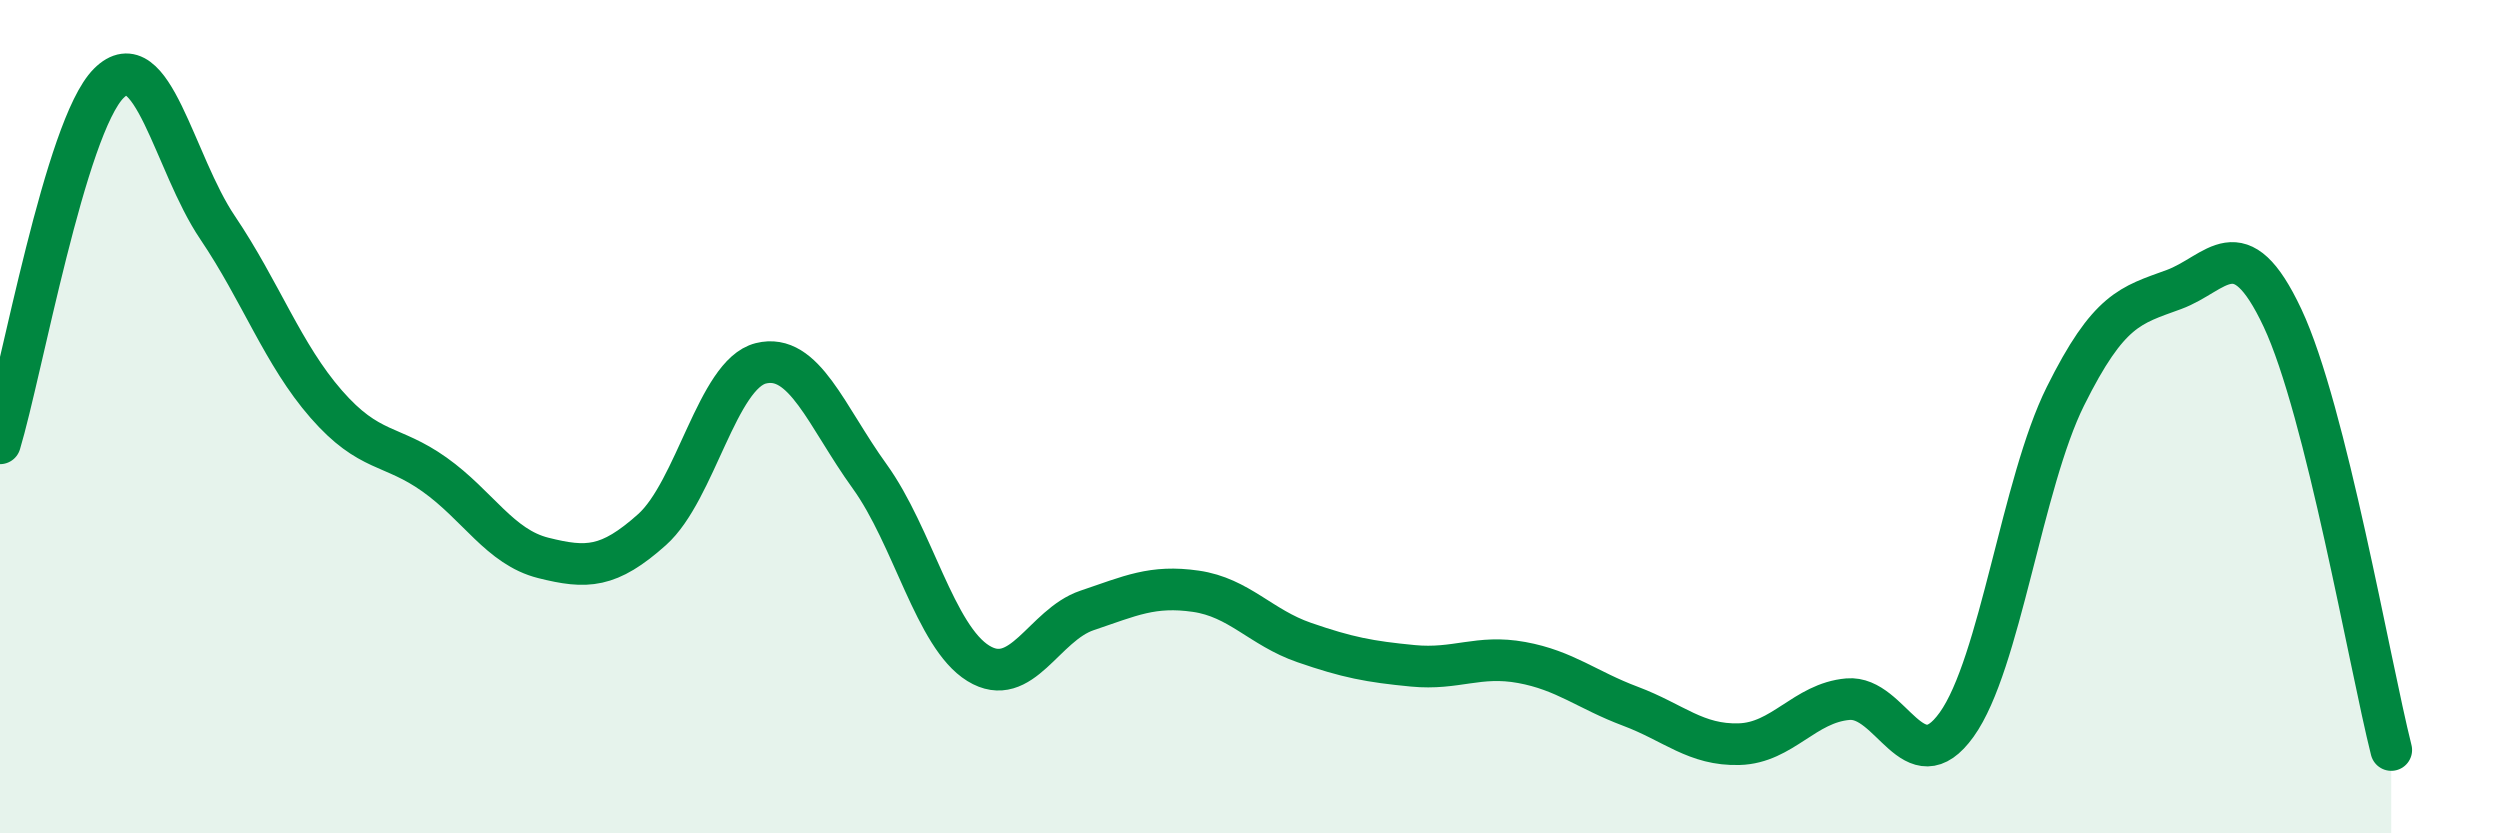 
    <svg width="60" height="20" viewBox="0 0 60 20" xmlns="http://www.w3.org/2000/svg">
      <path
        d="M 0,10.64 C 0.52,8.91 1.57,3.04 2.61,2 C 3.65,0.96 4.18,3.92 5.22,5.46 C 6.26,7 6.79,8.51 7.83,9.7 C 8.87,10.89 9.39,10.65 10.43,11.39 C 11.47,12.13 12,13.13 13.04,13.39 C 14.08,13.65 14.61,13.64 15.65,12.71 C 16.69,11.78 17.22,8.98 18.26,8.72 C 19.3,8.46 19.83,9.99 20.87,11.43 C 21.91,12.87 22.44,15.28 23.48,15.92 C 24.52,16.56 25.05,15 26.09,14.65 C 27.13,14.3 27.66,14.04 28.7,14.19 C 29.74,14.34 30.26,15.06 31.3,15.42 C 32.34,15.78 32.87,15.88 33.91,15.98 C 34.95,16.08 35.48,15.71 36.52,15.9 C 37.56,16.09 38.09,16.56 39.13,16.95 C 40.17,17.34 40.7,17.89 41.74,17.86 C 42.78,17.83 43.31,16.87 44.35,16.78 C 45.39,16.69 45.92,18.84 46.96,17.39 C 48,15.94 48.53,11.6 49.57,9.51 C 50.61,7.42 51.13,7.33 52.17,6.95 C 53.21,6.57 53.74,5.42 54.78,7.63 C 55.82,9.84 56.87,15.93 57.39,18L57.39 20L0 20Z"
        fill="#008740"
        opacity="0.1"
        stroke-linecap="round"
        stroke-linejoin="round"
      />
      <path
        d="M 0,10.64 C 0.52,8.91 1.57,3.04 2.61,2 C 3.65,0.96 4.18,3.92 5.22,5.46 C 6.26,7 6.79,8.51 7.83,9.7 C 8.87,10.89 9.39,10.65 10.43,11.39 C 11.47,12.13 12,13.13 13.04,13.39 C 14.08,13.65 14.61,13.64 15.65,12.71 C 16.69,11.78 17.22,8.98 18.26,8.72 C 19.3,8.46 19.83,9.99 20.87,11.43 C 21.91,12.87 22.44,15.28 23.48,15.92 C 24.52,16.56 25.05,15 26.09,14.65 C 27.13,14.3 27.66,14.04 28.7,14.19 C 29.74,14.34 30.26,15.06 31.3,15.42 C 32.34,15.78 32.87,15.88 33.91,15.98 C 34.95,16.08 35.48,15.71 36.52,15.9 C 37.56,16.09 38.09,16.56 39.13,16.95 C 40.17,17.34 40.7,17.89 41.74,17.86 C 42.78,17.83 43.31,16.87 44.35,16.78 C 45.39,16.69 45.92,18.84 46.96,17.39 C 48,15.94 48.53,11.6 49.57,9.51 C 50.61,7.42 51.13,7.33 52.17,6.95 C 53.21,6.57 53.74,5.42 54.78,7.63 C 55.82,9.84 56.87,15.93 57.39,18"
        stroke="#008740"
        stroke-width="1"
        fill="none"
        stroke-linecap="round"
        stroke-linejoin="round"
      />
    </svg>
  